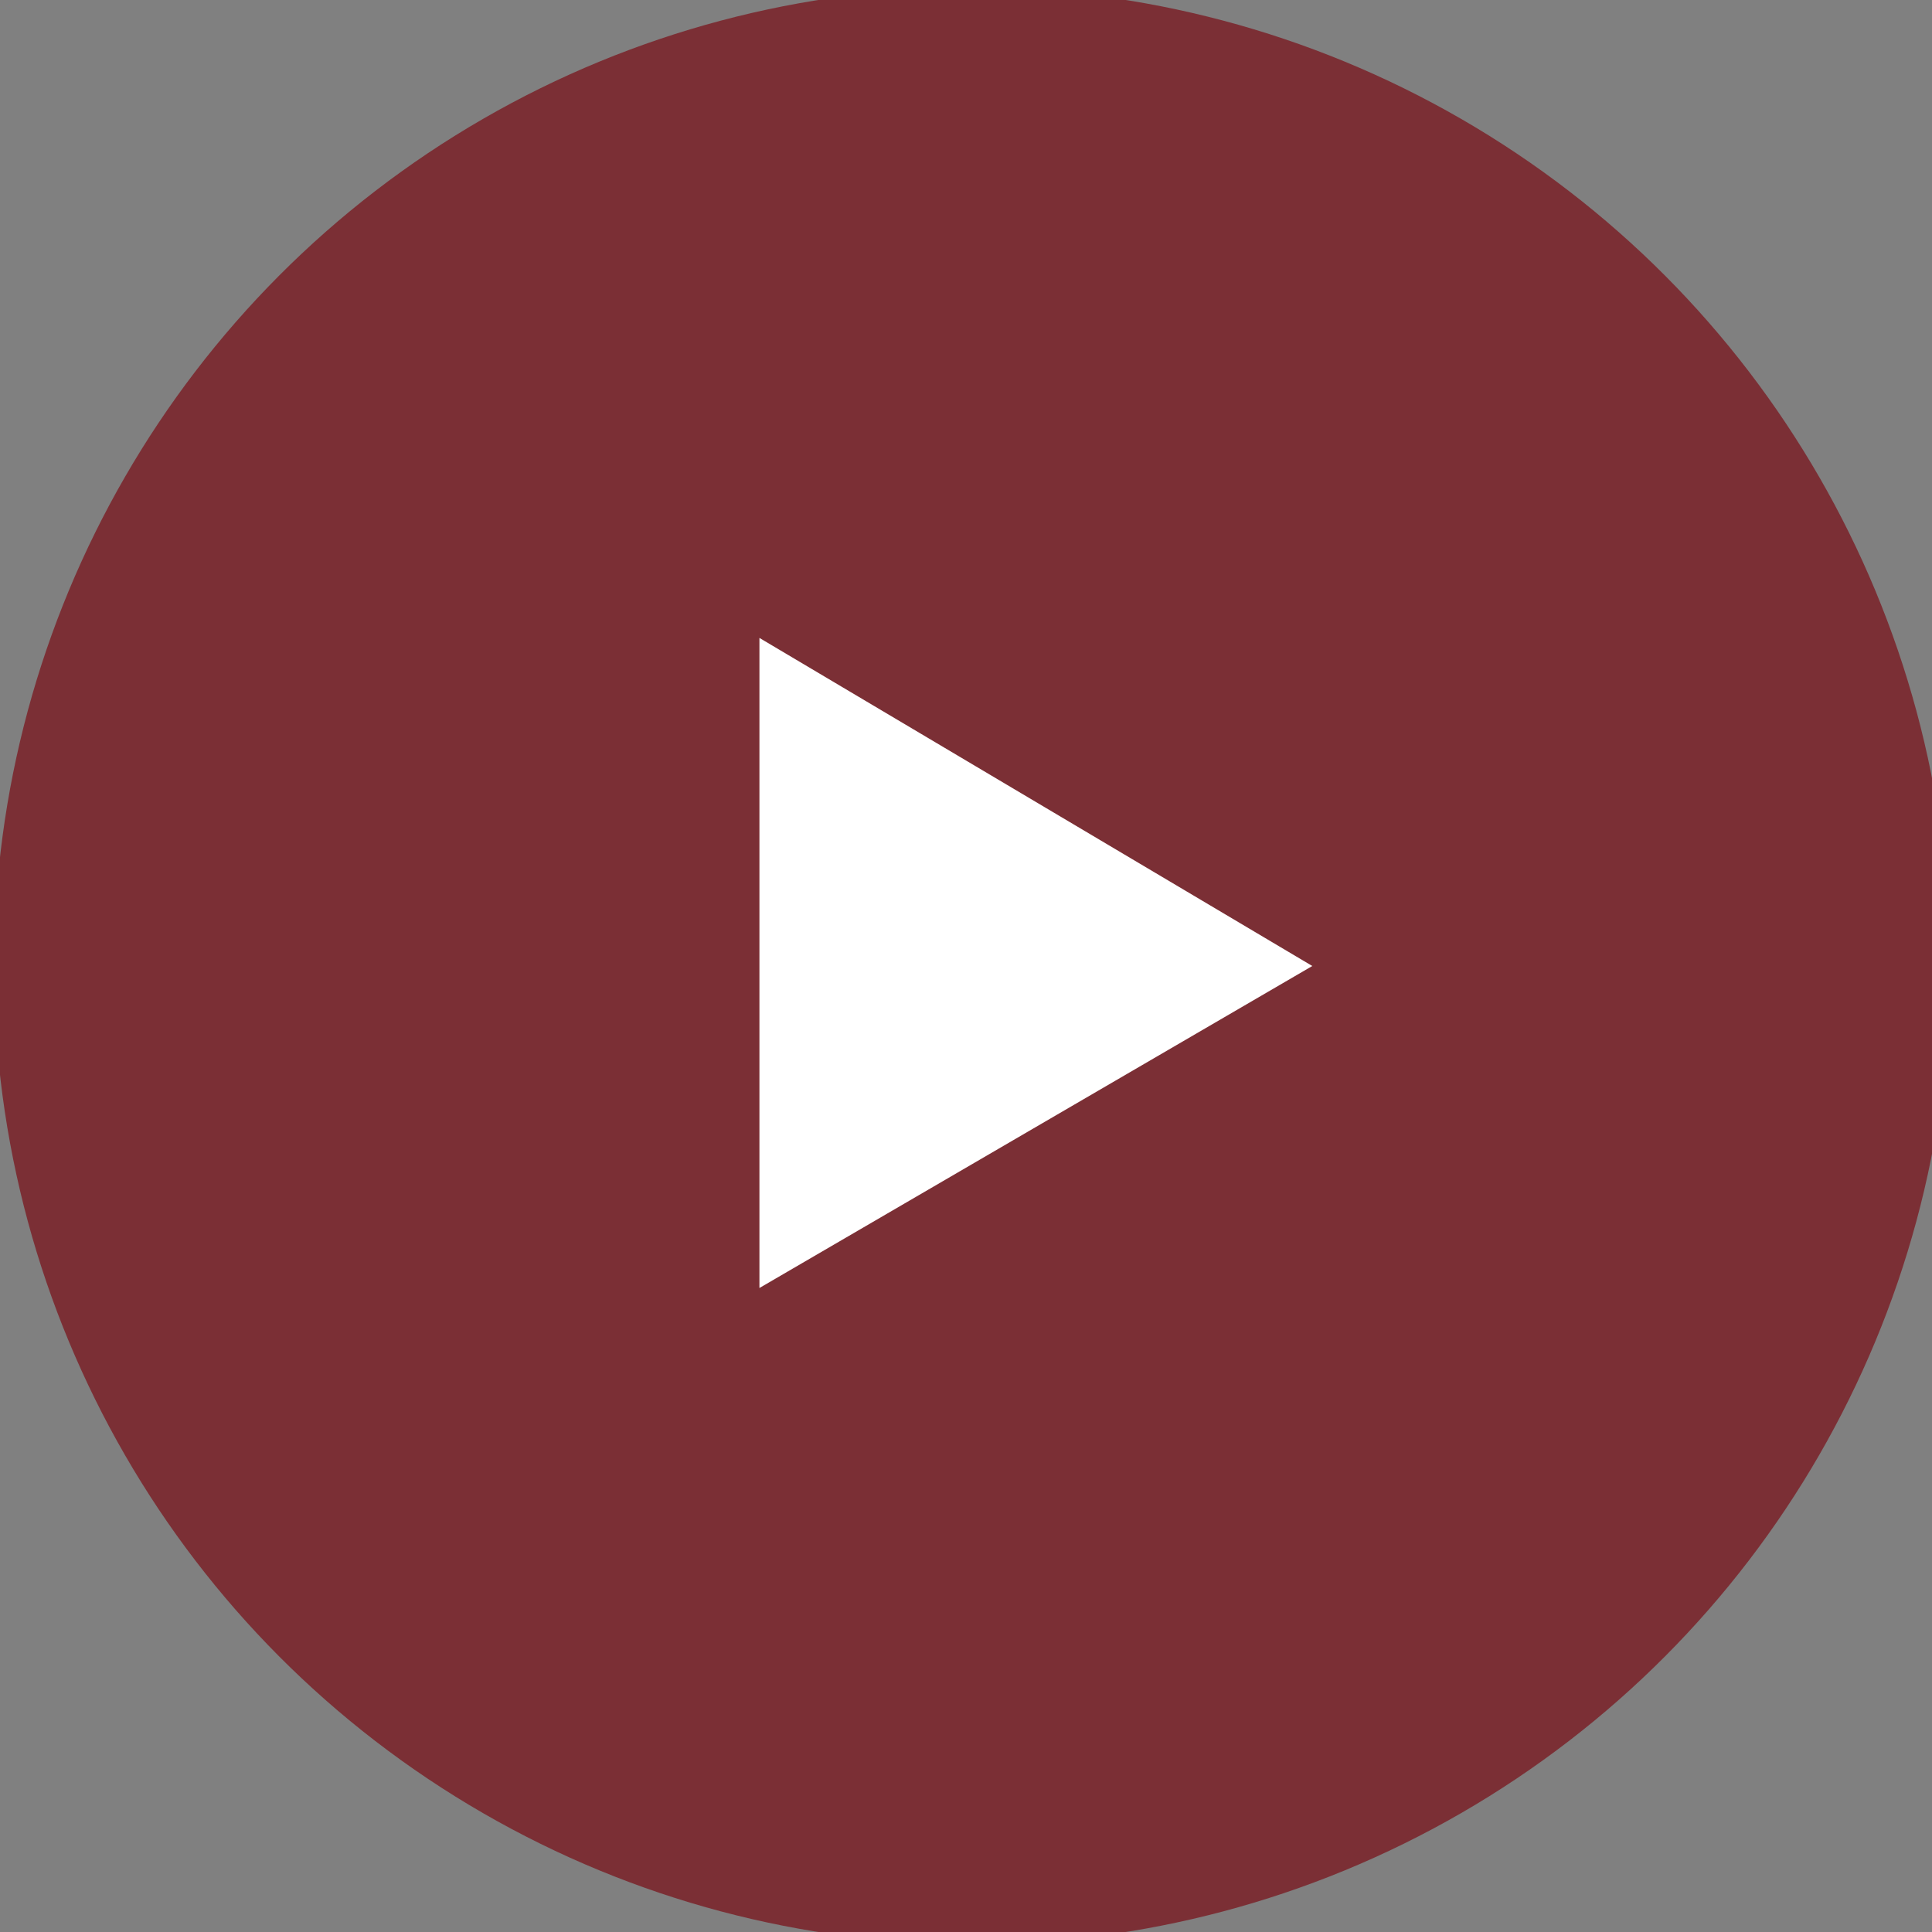 <?xml version="1.0" encoding="utf-8"?>
<!-- Generator: Adobe Illustrator 18.1.1, SVG Export Plug-In . SVG Version: 6.00 Build 0)  -->
<svg version="1.1" id="Layer_1" xmlns="http://www.w3.org/2000/svg" xmlns:xlink="http://www.w3.org/1999/xlink" x="0px" y="0px"
	 viewBox="0 0 31.8 31.8" enable-background="new 0 0 31.8 31.8" xml:space="preserve">
<rect x="0" y="0" width="31.8" height="31.8" fill="#808080" stroke="none"/>
<g>
	<circle fill="#7B2F35" cx="16" cy="15.9" r="16.1"/>
	<path fill="#FFFFFF" d="M12.5,10.5v10.7l9.1-5.3L12.5,10.5z"/>
</g>
</svg>
